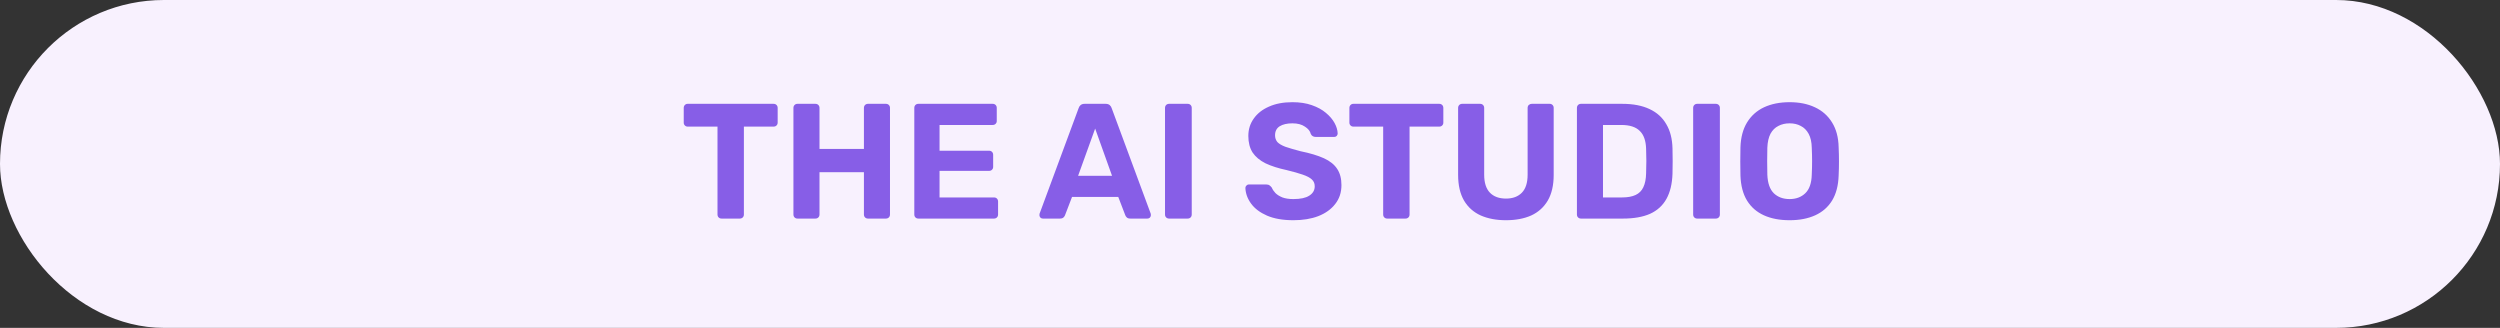 <svg xmlns="http://www.w3.org/2000/svg" width="183" height="24" viewBox="0 0 183 24" fill="none"><rect x="0" y="0" width="183" height="24" fill="#333333" stroke="none"/><rect width="183" height="24" rx="12" fill="#F8F1FE"></rect><path d="M52.821 16C52.733 16 52.661 15.972 52.605 15.916C52.549 15.86 52.521 15.788 52.521 15.7V9.268H50.337C50.257 9.268 50.189 9.24 50.133 9.184C50.077 9.128 50.049 9.06 50.049 8.98V7.9C50.049 7.812 50.077 7.74 50.133 7.684C50.189 7.628 50.257 7.6 50.337 7.6H56.625C56.713 7.6 56.785 7.628 56.841 7.684C56.897 7.74 56.925 7.812 56.925 7.9V8.98C56.925 9.06 56.897 9.128 56.841 9.184C56.785 9.24 56.713 9.268 56.625 9.268H54.453V15.7C54.453 15.788 54.425 15.86 54.369 15.916C54.313 15.972 54.241 16 54.153 16H52.821ZM58.379 16C58.291 16 58.219 15.972 58.163 15.916C58.107 15.86 58.079 15.788 58.079 15.7V7.9C58.079 7.812 58.107 7.74 58.163 7.684C58.219 7.628 58.291 7.6 58.379 7.6H59.687C59.775 7.6 59.847 7.628 59.903 7.684C59.959 7.74 59.987 7.812 59.987 7.9V10.9H63.239V7.9C63.239 7.812 63.267 7.74 63.323 7.684C63.379 7.628 63.451 7.6 63.539 7.6H64.847C64.935 7.6 65.007 7.628 65.063 7.684C65.119 7.74 65.147 7.812 65.147 7.9V15.7C65.147 15.788 65.119 15.86 65.063 15.916C65.007 15.972 64.935 16 64.847 16H63.539C63.451 16 63.379 15.972 63.323 15.916C63.267 15.86 63.239 15.788 63.239 15.7V12.604H59.987V15.7C59.987 15.788 59.959 15.86 59.903 15.916C59.847 15.972 59.775 16 59.687 16H58.379ZM67.227 16C67.139 16 67.067 15.972 67.011 15.916C66.955 15.86 66.927 15.788 66.927 15.7V7.9C66.927 7.812 66.955 7.74 67.011 7.684C67.067 7.628 67.139 7.6 67.227 7.6H72.663C72.751 7.6 72.823 7.628 72.879 7.684C72.935 7.74 72.963 7.812 72.963 7.9V8.86C72.963 8.94 72.935 9.008 72.879 9.064C72.823 9.12 72.751 9.148 72.663 9.148H68.775V11.032H72.399C72.487 11.032 72.559 11.06 72.615 11.116C72.671 11.172 72.699 11.244 72.699 11.332V12.22C72.699 12.3 72.671 12.368 72.615 12.424C72.559 12.48 72.487 12.508 72.399 12.508H68.775V14.452H72.759C72.847 14.452 72.919 14.48 72.975 14.536C73.031 14.592 73.059 14.664 73.059 14.752V15.7C73.059 15.788 73.031 15.86 72.975 15.916C72.919 15.972 72.847 16 72.759 16H67.227ZM76.337 16C76.265 16 76.205 15.976 76.157 15.928C76.109 15.872 76.085 15.812 76.085 15.748C76.085 15.708 76.089 15.672 76.097 15.64L78.953 7.924C78.977 7.836 79.025 7.76 79.097 7.696C79.169 7.632 79.269 7.6 79.397 7.6H80.933C81.061 7.6 81.161 7.632 81.233 7.696C81.305 7.76 81.353 7.836 81.377 7.924L84.233 15.64C84.241 15.672 84.245 15.708 84.245 15.748C84.245 15.812 84.221 15.872 84.173 15.928C84.125 15.976 84.065 16 83.993 16H82.745C82.625 16 82.537 15.972 82.481 15.916C82.425 15.86 82.389 15.808 82.373 15.76L81.857 14.416H78.473L77.957 15.76C77.941 15.808 77.905 15.86 77.849 15.916C77.793 15.972 77.705 16 77.585 16H76.337ZM78.917 12.868H81.401L80.165 9.412L78.917 12.868ZM85.579 16C85.491 16 85.419 15.972 85.363 15.916C85.307 15.86 85.279 15.788 85.279 15.7V7.9C85.279 7.812 85.307 7.74 85.363 7.684C85.419 7.628 85.491 7.6 85.579 7.6H86.935C87.023 7.6 87.095 7.628 87.151 7.684C87.207 7.74 87.235 7.812 87.235 7.9V15.7C87.235 15.788 87.207 15.86 87.151 15.916C87.095 15.972 87.023 16 86.935 16H85.579ZM94.678 16.12C93.91 16.12 93.266 16.008 92.746 15.784C92.234 15.56 91.846 15.268 91.582 14.908C91.318 14.548 91.178 14.164 91.162 13.756C91.162 13.692 91.186 13.636 91.234 13.588C91.282 13.532 91.342 13.504 91.414 13.504H92.698C92.802 13.504 92.882 13.528 92.938 13.576C92.994 13.616 93.046 13.668 93.094 13.732C93.15 13.868 93.238 14 93.358 14.128C93.486 14.256 93.658 14.364 93.874 14.452C94.09 14.532 94.358 14.572 94.678 14.572C95.198 14.572 95.586 14.488 95.842 14.32C96.106 14.152 96.238 13.924 96.238 13.636C96.238 13.428 96.166 13.26 96.022 13.132C95.886 13.004 95.666 12.888 95.362 12.784C95.066 12.68 94.67 12.568 94.174 12.448C93.574 12.32 93.062 12.156 92.638 11.956C92.222 11.748 91.906 11.484 91.69 11.164C91.482 10.836 91.378 10.432 91.378 9.952C91.378 9.472 91.51 9.048 91.774 8.68C92.038 8.304 92.41 8.012 92.89 7.804C93.37 7.588 93.942 7.48 94.606 7.48C95.142 7.48 95.614 7.552 96.022 7.696C96.438 7.84 96.782 8.028 97.054 8.26C97.334 8.492 97.546 8.74 97.69 9.004C97.834 9.268 97.91 9.524 97.918 9.772C97.918 9.836 97.894 9.896 97.846 9.952C97.798 10 97.738 10.024 97.666 10.024H96.322C96.242 10.024 96.17 10.008 96.106 9.976C96.042 9.944 95.99 9.888 95.95 9.808C95.902 9.6 95.758 9.42 95.518 9.268C95.286 9.108 94.982 9.028 94.606 9.028C94.214 9.028 93.902 9.1 93.67 9.244C93.446 9.388 93.334 9.608 93.334 9.904C93.334 10.096 93.39 10.26 93.502 10.396C93.622 10.524 93.818 10.64 94.09 10.744C94.37 10.84 94.738 10.948 95.194 11.068C95.898 11.212 96.47 11.384 96.91 11.584C97.35 11.784 97.674 12.044 97.882 12.364C98.09 12.676 98.194 13.072 98.194 13.552C98.194 14.088 98.042 14.548 97.738 14.932C97.442 15.316 97.03 15.612 96.502 15.82C95.982 16.02 95.374 16.12 94.678 16.12ZM101.548 16C101.46 16 101.388 15.972 101.332 15.916C101.276 15.86 101.248 15.788 101.248 15.7V9.268H99.064C98.984 9.268 98.916 9.24 98.86 9.184C98.804 9.128 98.776 9.06 98.776 8.98V7.9C98.776 7.812 98.804 7.74 98.86 7.684C98.916 7.628 98.984 7.6 99.064 7.6H105.352C105.44 7.6 105.512 7.628 105.568 7.684C105.624 7.74 105.652 7.812 105.652 7.9V8.98C105.652 9.06 105.624 9.128 105.568 9.184C105.512 9.24 105.44 9.268 105.352 9.268H103.18V15.7C103.18 15.788 103.152 15.86 103.096 15.916C103.04 15.972 102.968 16 102.88 16H101.548ZM110.238 16.12C109.534 16.12 108.918 16.004 108.39 15.772C107.862 15.532 107.454 15.168 107.166 14.68C106.878 14.184 106.734 13.556 106.734 12.796V7.9C106.734 7.812 106.762 7.74 106.818 7.684C106.874 7.628 106.946 7.6 107.034 7.6H108.342C108.43 7.6 108.502 7.628 108.558 7.684C108.614 7.74 108.642 7.812 108.642 7.9V12.784C108.642 13.376 108.782 13.816 109.062 14.104C109.342 14.392 109.734 14.536 110.238 14.536C110.734 14.536 111.122 14.392 111.402 14.104C111.682 13.816 111.822 13.376 111.822 12.784V7.9C111.822 7.812 111.85 7.74 111.906 7.684C111.97 7.628 112.042 7.6 112.122 7.6H113.442C113.522 7.6 113.59 7.628 113.646 7.684C113.702 7.74 113.73 7.812 113.73 7.9V12.796C113.73 13.556 113.586 14.184 113.298 14.68C113.01 15.168 112.606 15.532 112.086 15.772C111.566 16.004 110.95 16.12 110.238 16.12ZM115.731 16C115.643 16 115.571 15.972 115.515 15.916C115.459 15.86 115.431 15.788 115.431 15.7V7.9C115.431 7.812 115.459 7.74 115.515 7.684C115.571 7.628 115.643 7.6 115.731 7.6H118.743C119.543 7.6 120.211 7.728 120.747 7.984C121.283 8.232 121.691 8.6 121.971 9.088C122.259 9.568 122.411 10.164 122.427 10.876C122.435 11.228 122.439 11.536 122.439 11.8C122.439 12.064 122.435 12.368 122.427 12.712C122.403 13.456 122.255 14.072 121.983 14.56C121.711 15.048 121.311 15.412 120.783 15.652C120.255 15.884 119.595 16 118.803 16H115.731ZM117.339 14.452H118.743C119.143 14.452 119.471 14.392 119.727 14.272C119.983 14.152 120.171 13.964 120.291 13.708C120.419 13.444 120.487 13.104 120.495 12.688C120.503 12.456 120.507 12.248 120.507 12.064C120.515 11.88 120.515 11.696 120.507 11.512C120.507 11.328 120.503 11.124 120.495 10.9C120.479 10.3 120.323 9.86 120.027 9.58C119.739 9.292 119.291 9.148 118.683 9.148H117.339V14.452ZM124.239 16C124.151 16 124.079 15.972 124.023 15.916C123.967 15.86 123.939 15.788 123.939 15.7V7.9C123.939 7.812 123.967 7.74 124.023 7.684C124.079 7.628 124.151 7.6 124.239 7.6H125.595C125.683 7.6 125.755 7.628 125.811 7.684C125.867 7.74 125.895 7.812 125.895 7.9V15.7C125.895 15.788 125.867 15.86 125.811 15.916C125.755 15.972 125.683 16 125.595 16H124.239ZM131.001 16.12C130.273 16.12 129.645 16 129.117 15.76C128.589 15.52 128.177 15.16 127.881 14.68C127.585 14.192 127.425 13.58 127.401 12.844C127.393 12.5 127.389 12.16 127.389 11.824C127.389 11.48 127.393 11.132 127.401 10.78C127.425 10.06 127.585 9.456 127.881 8.968C128.185 8.472 128.601 8.1 129.129 7.852C129.665 7.604 130.289 7.48 131.001 7.48C131.705 7.48 132.321 7.604 132.849 7.852C133.385 8.1 133.805 8.472 134.109 8.968C134.413 9.456 134.573 10.06 134.589 10.78C134.605 11.132 134.613 11.48 134.613 11.824C134.613 12.16 134.605 12.5 134.589 12.844C134.565 13.58 134.405 14.192 134.109 14.68C133.813 15.16 133.401 15.52 132.873 15.76C132.345 16 131.721 16.12 131.001 16.12ZM131.001 14.572C131.465 14.572 131.845 14.432 132.141 14.152C132.445 13.864 132.605 13.408 132.621 12.784C132.637 12.432 132.645 12.104 132.645 11.8C132.645 11.488 132.637 11.16 132.621 10.816C132.613 10.4 132.537 10.06 132.393 9.796C132.249 9.532 132.057 9.34 131.817 9.22C131.585 9.092 131.313 9.028 131.001 9.028C130.689 9.028 130.413 9.092 130.173 9.22C129.933 9.34 129.741 9.532 129.597 9.796C129.461 10.06 129.385 10.4 129.369 10.816C129.361 11.16 129.357 11.488 129.357 11.8C129.357 12.104 129.361 12.432 129.369 12.784C129.393 13.408 129.553 13.864 129.849 14.152C130.145 14.432 130.529 14.572 131.001 14.572Z" fill="#875EE7"></path></svg>